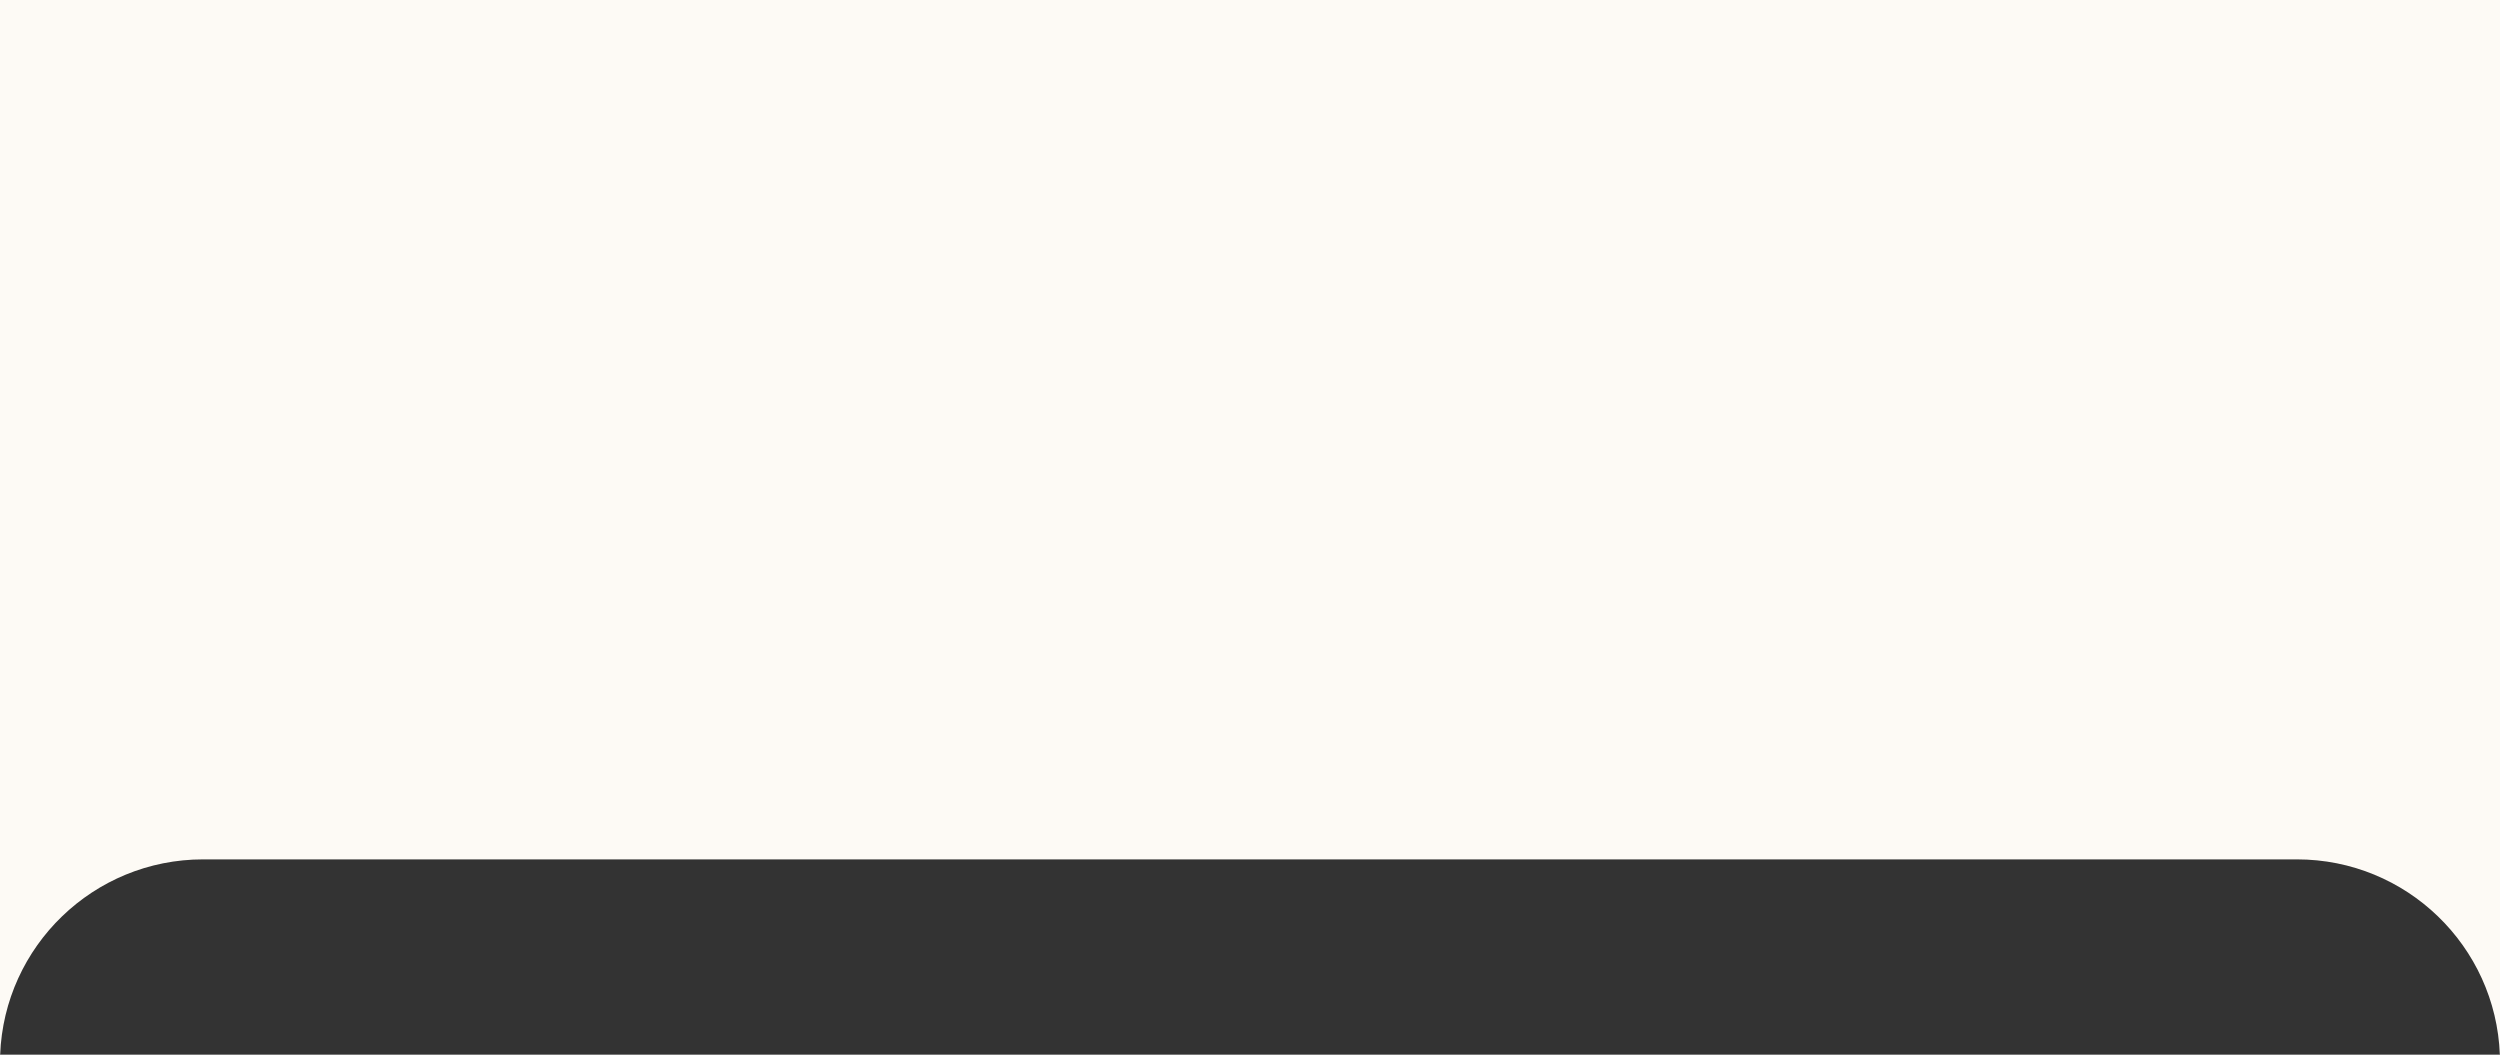<?xml version="1.0" encoding="UTF-8"?> <svg xmlns="http://www.w3.org/2000/svg" width="320" height="135" viewBox="0 0 320 135" fill="none"><rect x="0" y="0" width="320" height="135" fill="#333333" stroke="none"/> <path fill-rule="evenodd" clip-rule="evenodd" d="M320 0H0V135H0.02C0.545 121.104 11.975 110 26 110H294C308.025 110 319.455 121.104 319.98 135H320V0Z" fill="#FDFAF5"></path> </svg> 